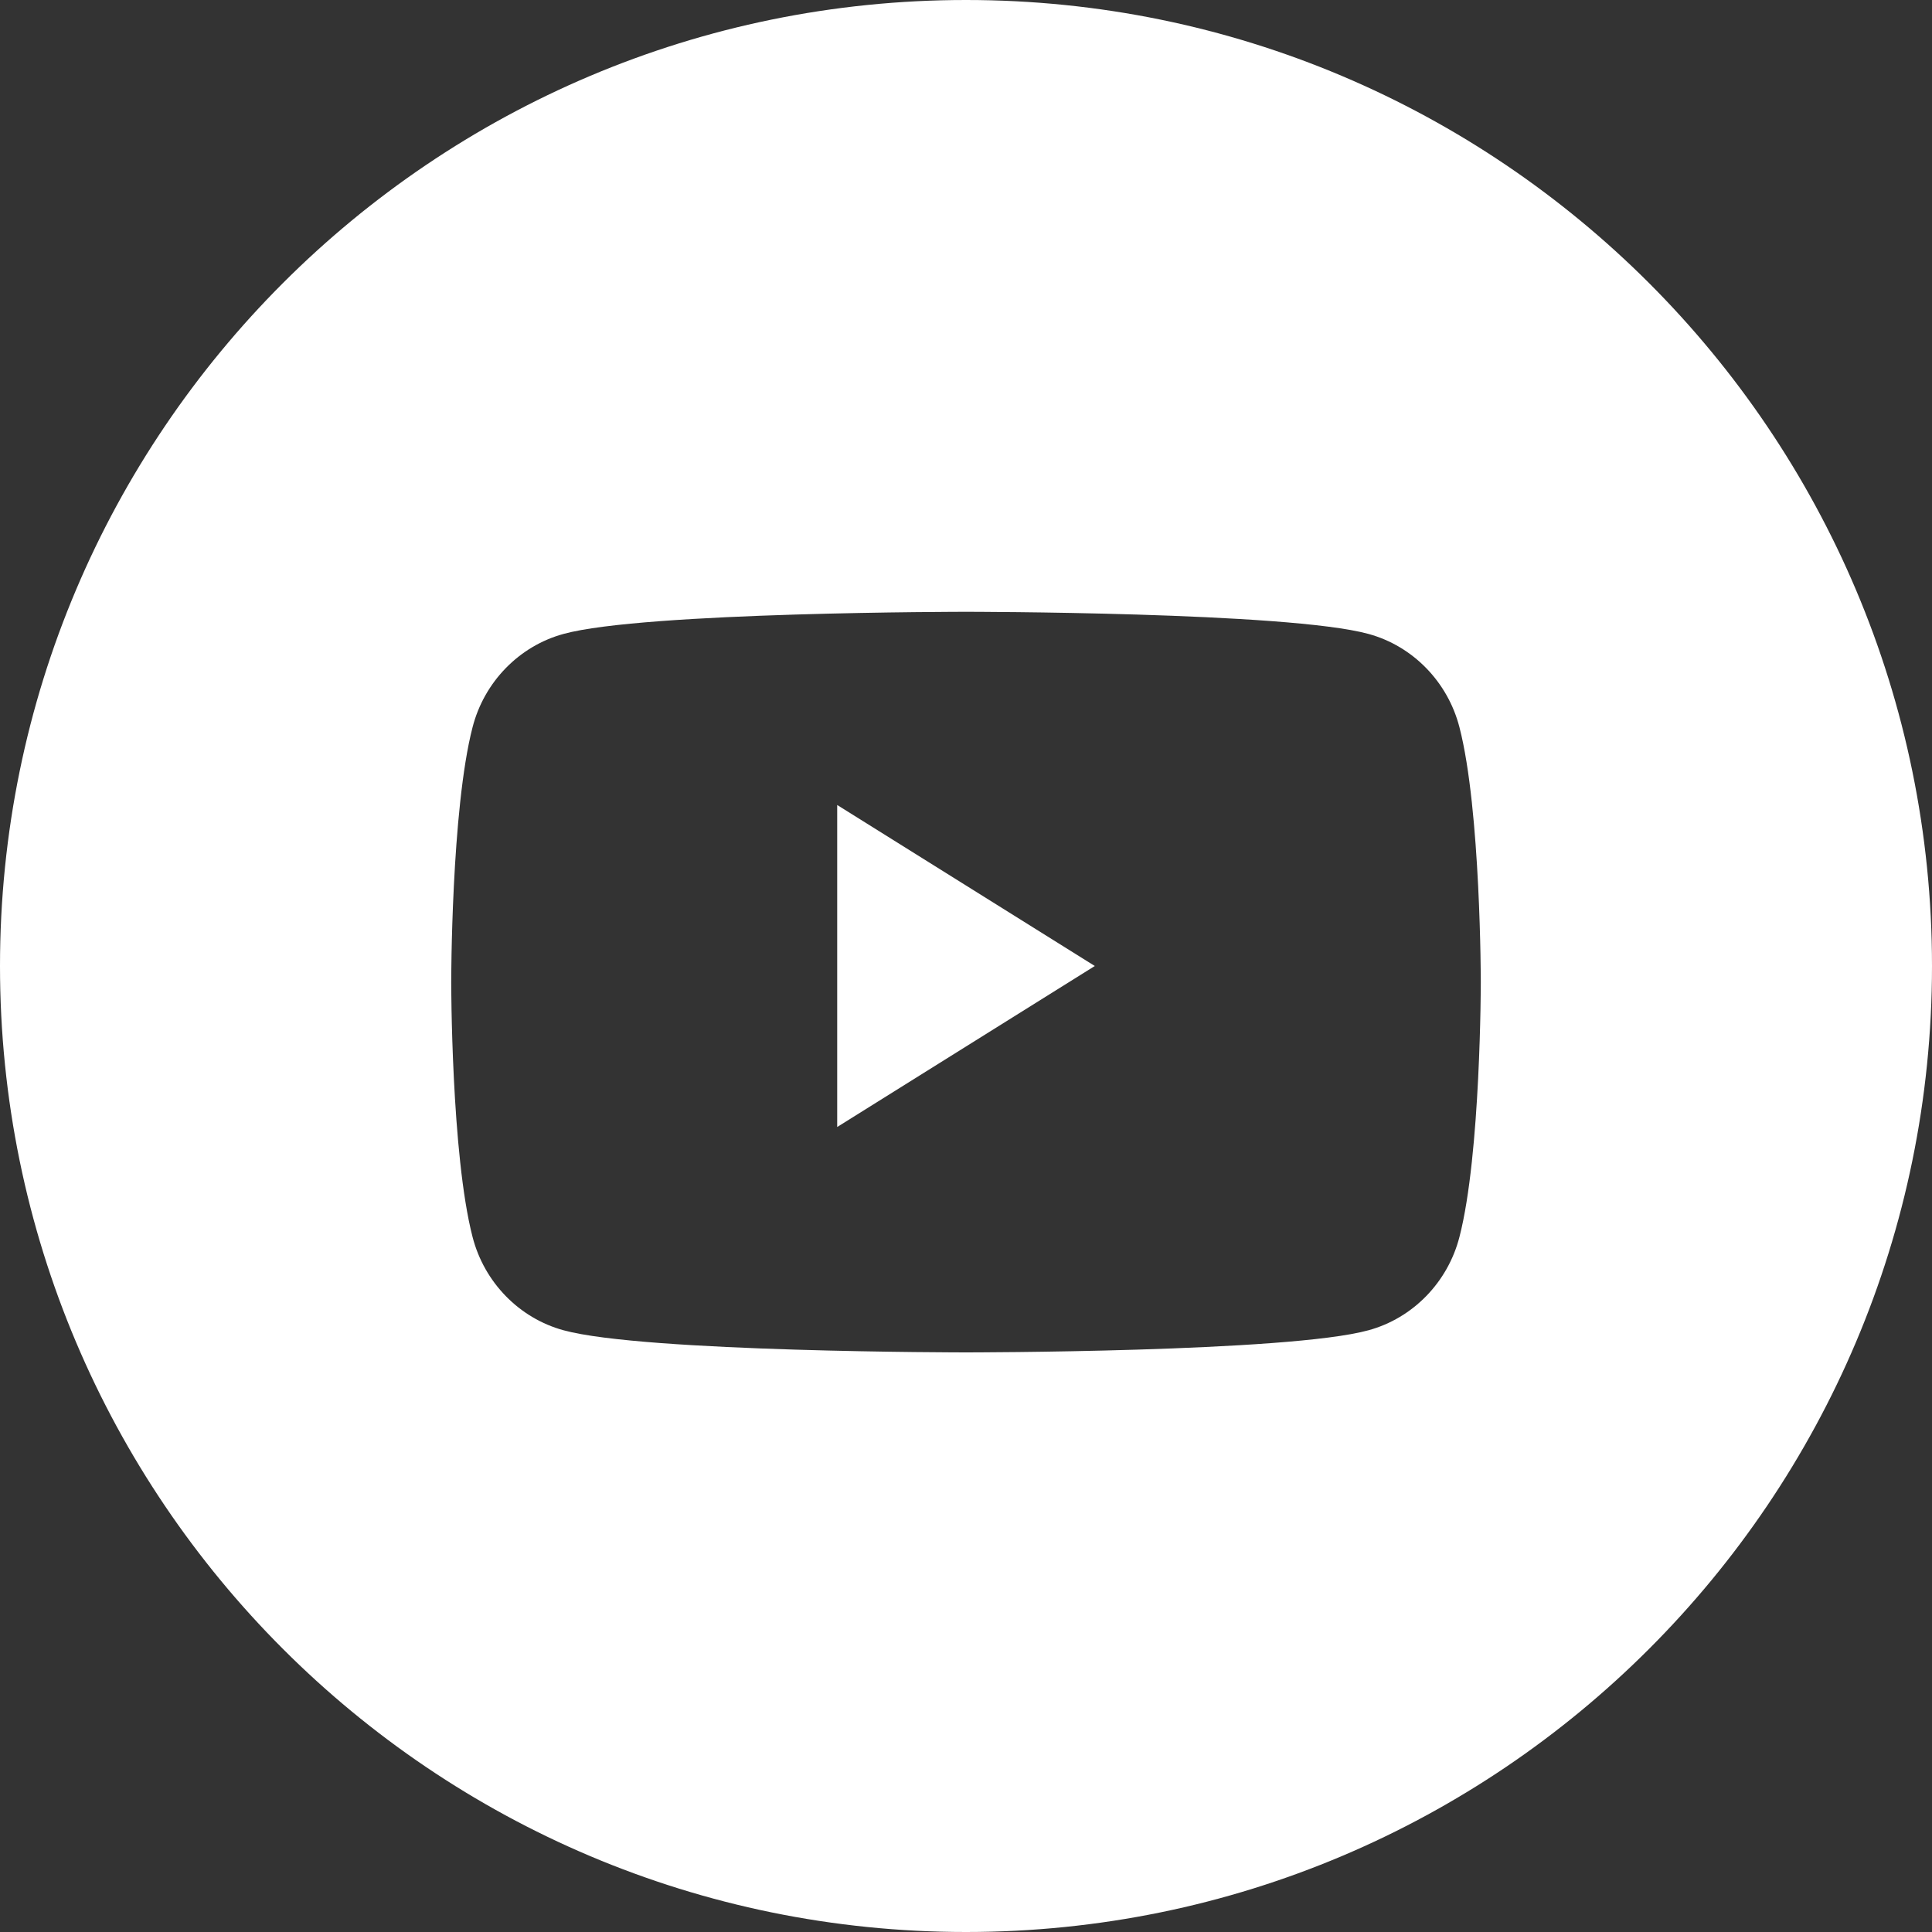 <?xml version="1.0" encoding="UTF-8"?> <svg xmlns="http://www.w3.org/2000/svg" id="_Слой_2" data-name="Слой_2" viewBox="0 0 48 48"><rect x="0" y="0" width="48" height="48" fill="#333333" stroke="none"/><defs><style> .cls-1 { fill: #fff; fill-rule: evenodd; } </style></defs><g id="OBJECTS"><g><path class="cls-1" d="M0,24C0,10.75,10.75,0,24,0s24,10.75,24,24-10.75,24-24,24S0,37.25,0,24ZM36.26,18.07c-.29-1.13-1.16-2.02-2.26-2.32-2-.55-10-.55-10-.55,0,0-8.01,0-10,.55-1.1.3-1.97,1.19-2.26,2.32-.53,2.05-.53,6.33-.53,6.33,0,0,0,4.28.53,6.33.29,1.13,1.16,2.02,2.26,2.32,2,.55,10,.55,10,.55,0,0,8.01,0,10-.55,1.1-.3,1.97-1.19,2.26-2.32.53-2.05.53-6.33.53-6.33,0,0,0-4.28-.53-6.33Z"></path><path class="cls-1" d="M20.8,28v-8l6.4,4-6.4,4Z"></path></g></g></svg> 